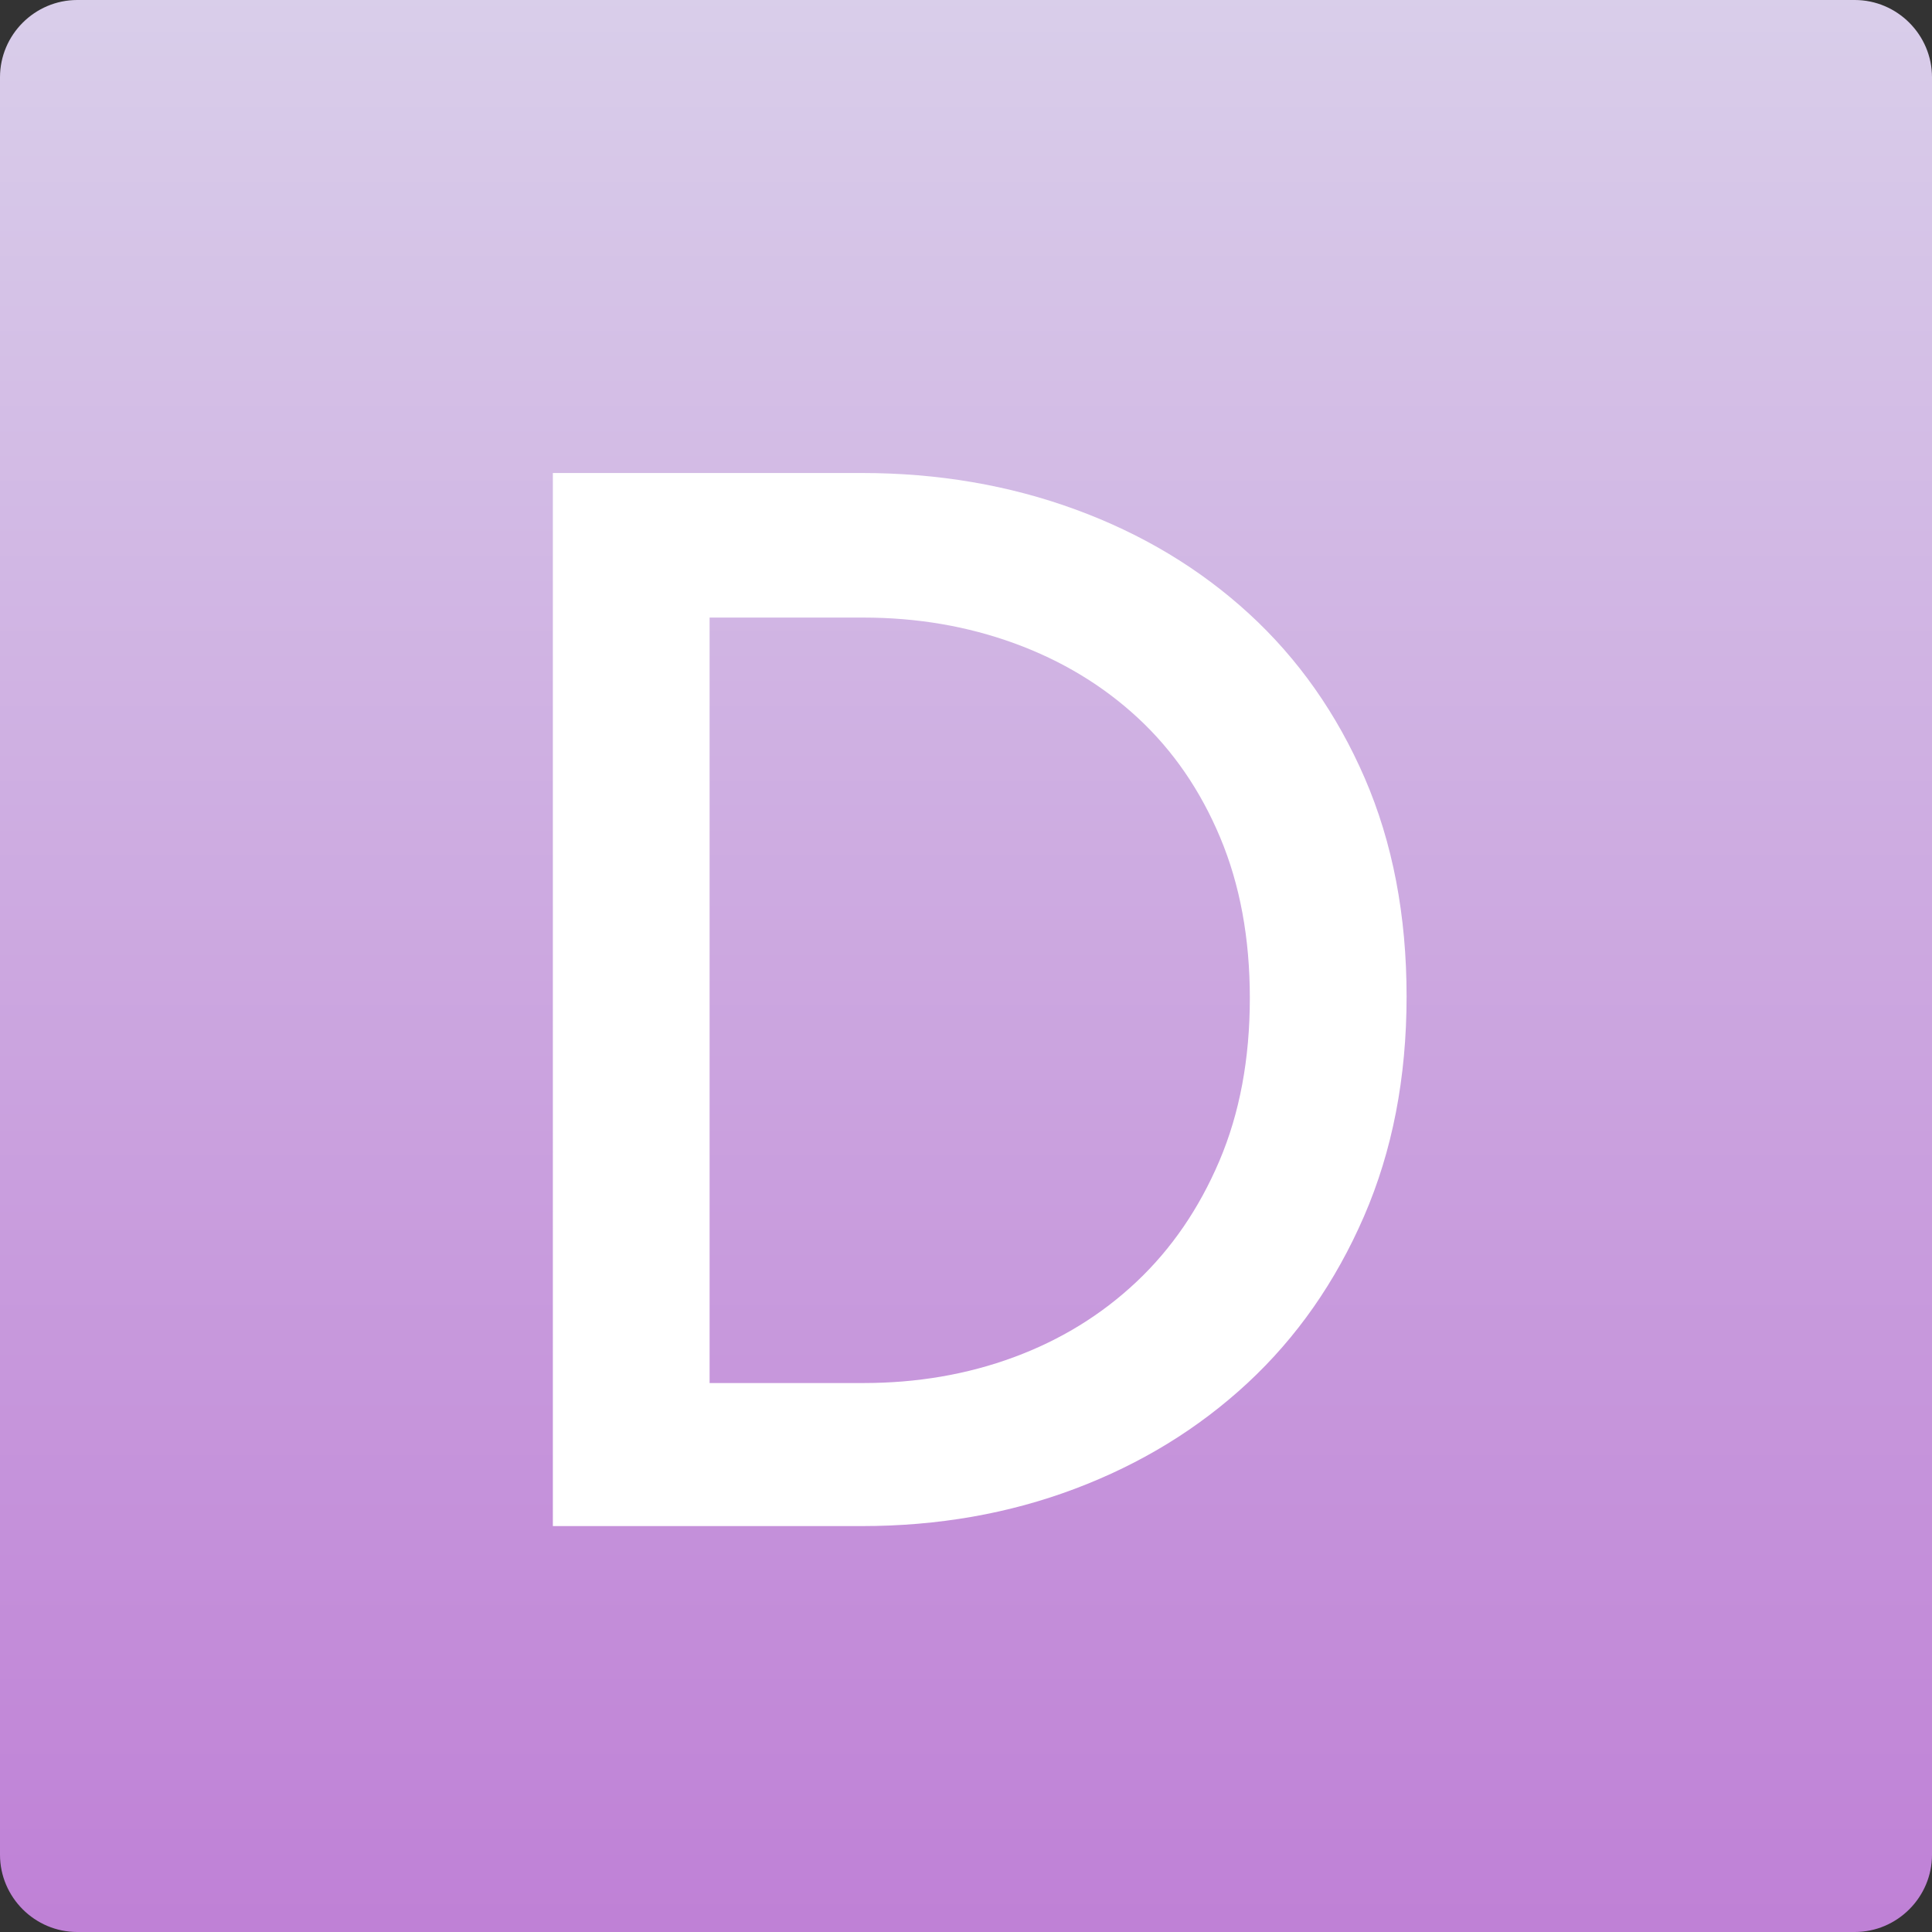 <?xml version="1.0" encoding="utf-8"?>
<!-- Generator: Adobe Illustrator 16.0.0, SVG Export Plug-In . SVG Version: 6.00 Build 0)  -->
<!DOCTYPE svg PUBLIC "-//W3C//DTD SVG 1.1//EN" "http://www.w3.org/Graphics/SVG/1.1/DTD/svg11.dtd">
<svg version="1.1" id="Livello_1" xmlns:x="http://ns.adobe.com/Extensibility/1.0/" xmlns:i="http://ns.adobe.com/AdobeIllustrator/10.0/" xmlns:graph="http://ns.adobe.com/Graphs/1.0/"
	 xmlns="http://www.w3.org/2000/svg" xmlns:xlink="http://www.w3.org/1999/xlink" x="0px" y="0px" width="300px" height="300px"
	 viewBox="0 0 300 300" enable-background="new 0 0 300 300" xml:space="preserve">
<rect x="0" y="0" width="300" height="300" fill="#333333" stroke="none"/>
<g>
	<defs>
		<path id="SVGID_1_" d="M12,0C5.4,0,0,5.4,0,12v276c0,6.6,5.4,12,12,12h276c6.601,0,12-5.4,12-12V12c0-6.6-5.399-12-12-12H12z"/>
	</defs>
	<clipPath id="SVGID_2_">
		<use xlink:href="#SVGID_1_"  overflow="visible"/>
	</clipPath>
	
		<linearGradient id="SVGID_3_" gradientUnits="userSpaceOnUse" x1="0" y1="300" x2="1" y2="300" gradientTransform="matrix(0 300 300 0 -89850 0)">
		<stop  offset="0" style="stop-color:#D9CEEA"/>
		<stop  offset="1" style="stop-color:#BF80D6"/>
	</linearGradient>
	<rect clip-path="url(#SVGID_2_)" fill="url(#SVGID_3_)" width="300" height="300"/>
</g>
<g>
	<defs>
		<rect id="SVGID_4_" width="300" height="300"/>
	</defs>
	<clipPath id="SVGID_5_">
		<use xlink:href="#SVGID_4_"  overflow="visible"/>
	</clipPath>
	<g clip-path="url(#SVGID_5_)">
		<path fill="#FFFFFF" d="M133.817,73.447c11.815,0,22.881,1.891,33.201,5.671c10.316,3.781,19.296,9.179,26.938,16.187
			c7.64,7.012,13.625,15.519,17.96,25.521c4.331,10.006,6.498,21.308,6.498,33.91c0,12.605-2.208,23.985-6.616,34.146
			c-4.412,10.161-10.438,18.786-18.078,25.875c-7.643,7.089-16.581,12.565-26.82,16.424c-10.242,3.861-21.268,5.789-33.083,5.789
			h-47.97V73.447H133.817z M110.186,214.758h23.867c8.348,0,16.146-1.336,23.394-4.017c7.244-2.678,13.588-6.576,19.022-11.697
			c5.436-5.118,9.726-11.38,12.879-18.786c3.149-7.403,4.726-15.833,4.726-25.285c0-9.293-1.535-17.604-4.607-24.93
			s-7.325-13.506-12.761-18.55c-5.435-5.04-11.815-8.898-19.141-11.579c-7.325-2.677-15.164-4.017-23.512-4.017h-23.867V214.758z"/>
	</g>
</g>
</svg>
